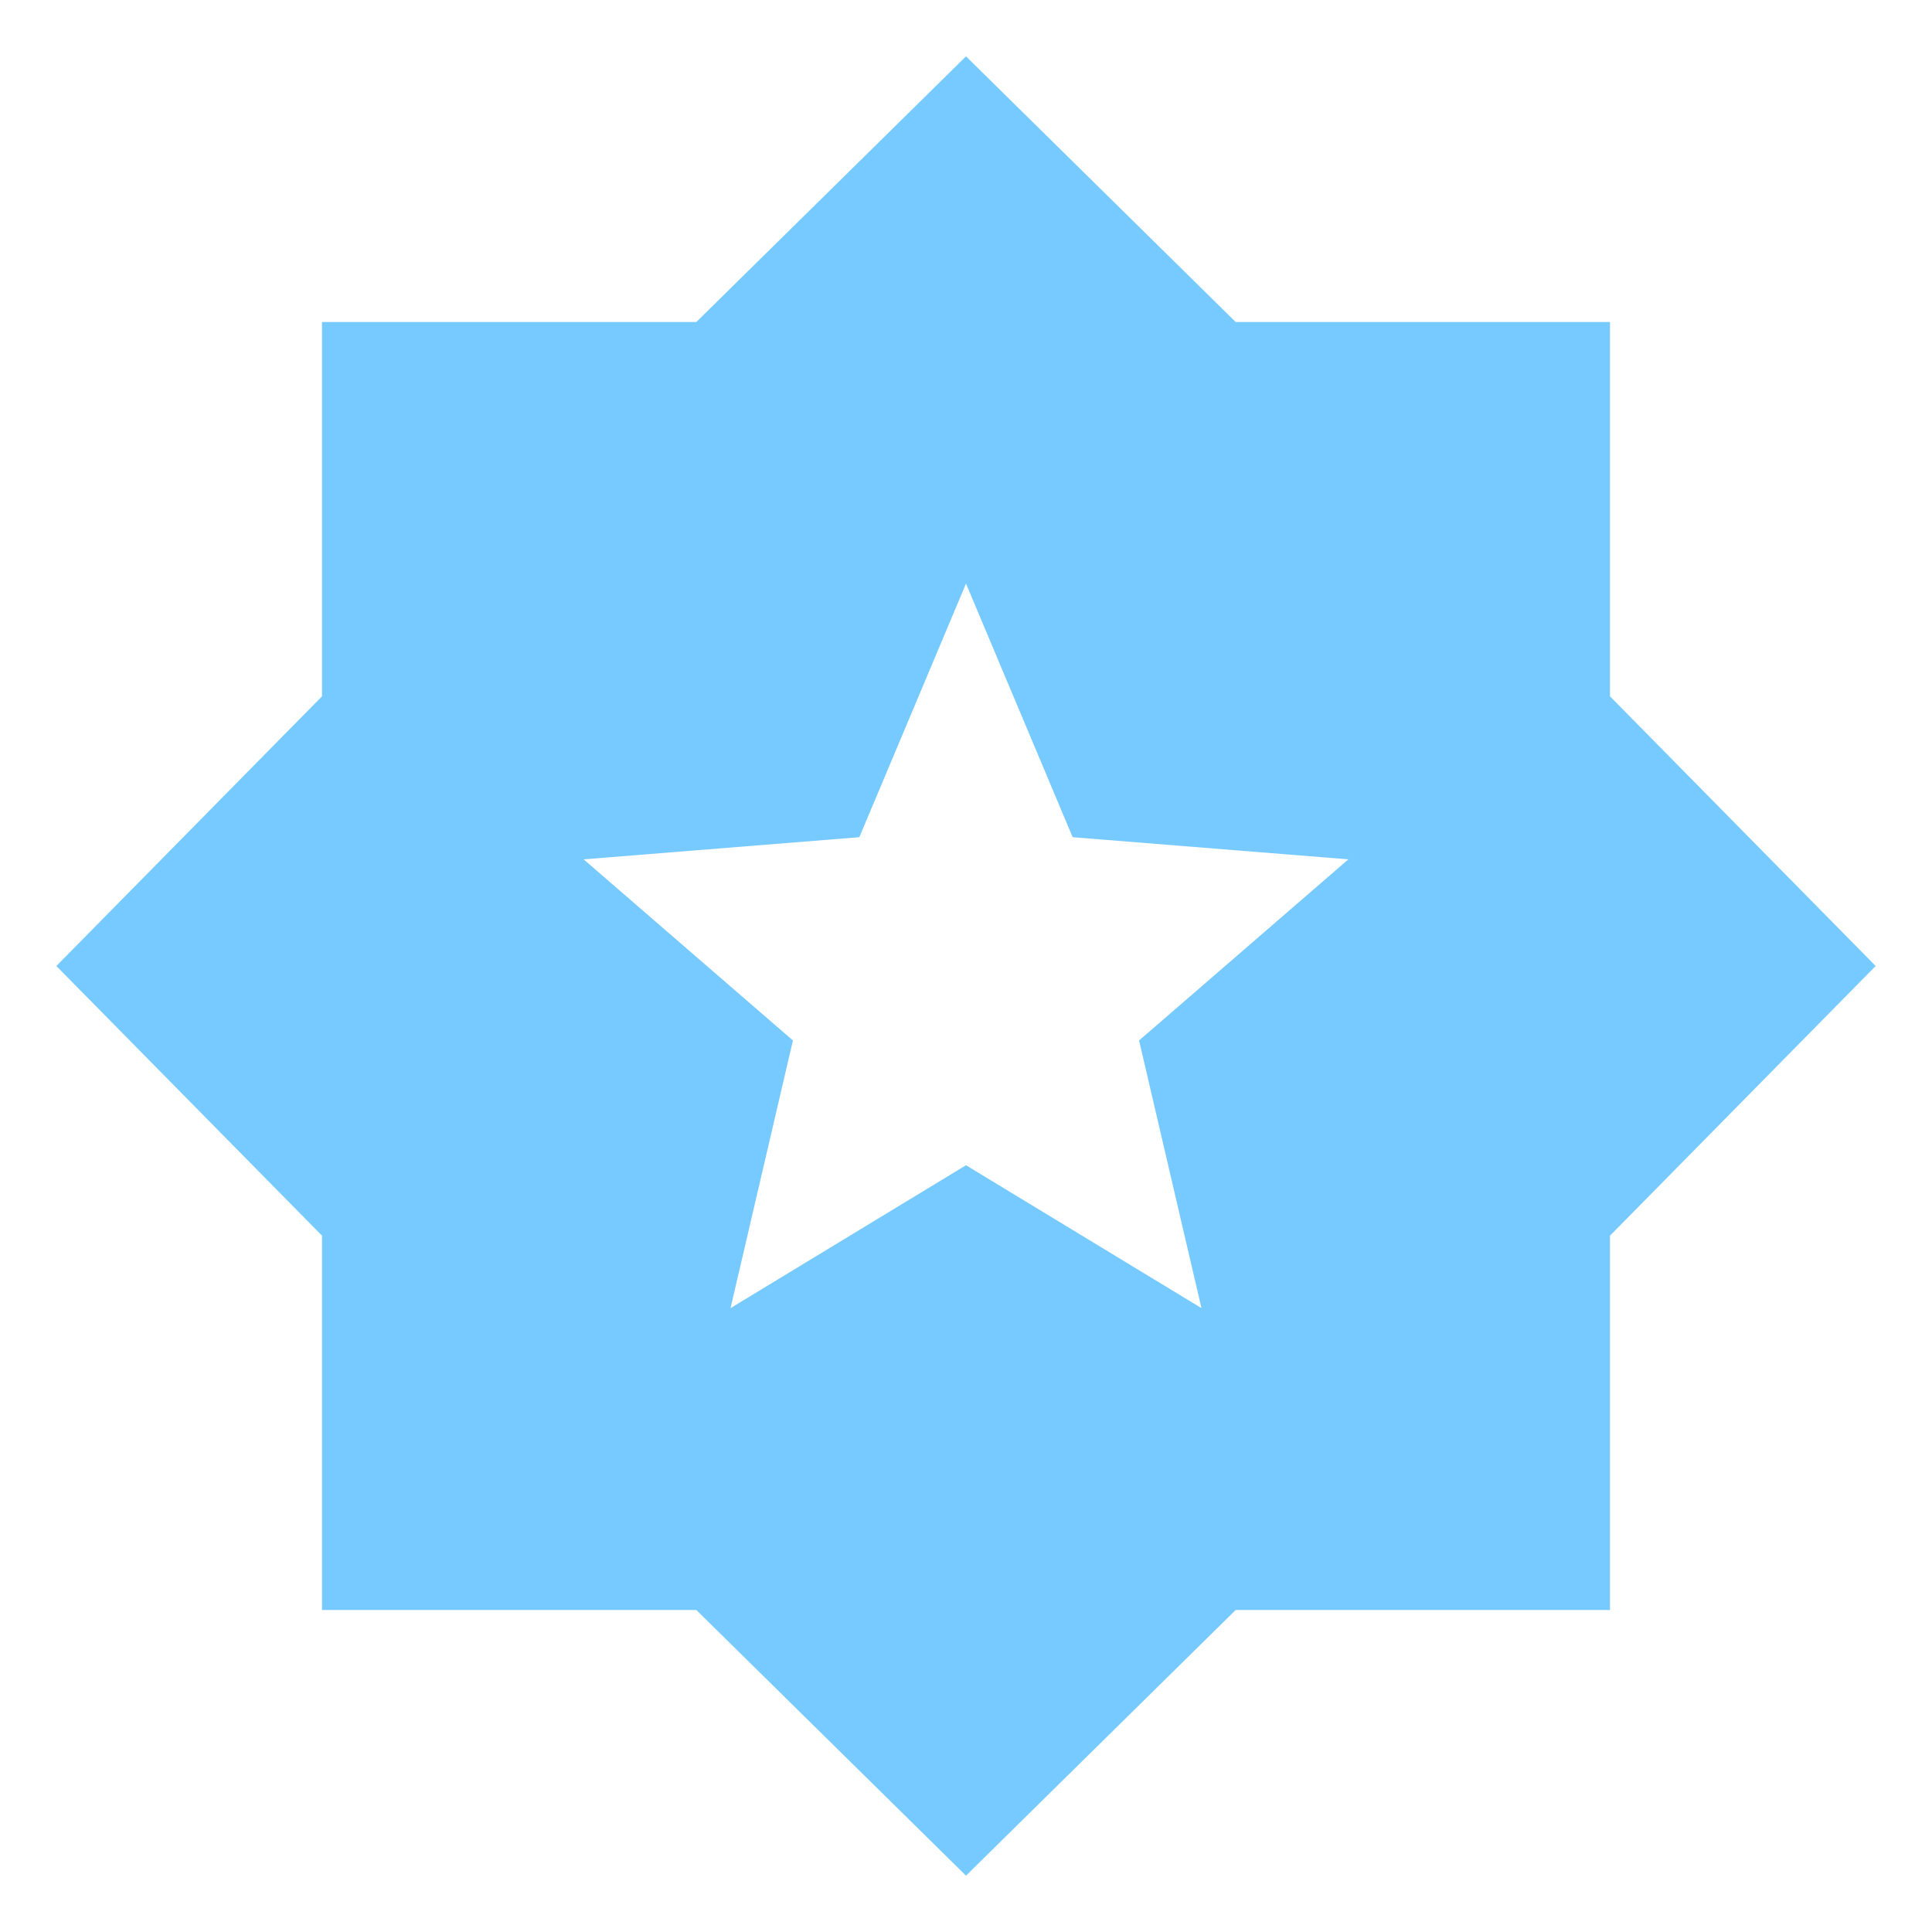 <svg width="72" height="72" viewBox="0 0 72 72" fill="none" xmlns="http://www.w3.org/2000/svg">
<mask id="mask0_668_26074" style="mask-type:alpha" maskUnits="userSpaceOnUse" x="0" y="0" width="72" height="72">
<rect width="72" height="72" fill="#D9D9D9"/>
</mask>
<g mask="url(#mask0_668_26074)">
<path d="M36 69.9L25.95 60H12V46.05L2.1 36L12 25.95V12H25.95L36 2.1L46.05 12H60V25.95L69.9 36L60 46.05V60H46.05L36 69.9ZM27.225 48.75L36 43.425L44.775 48.75L42.45 38.775L50.25 32.025L39.975 31.2L36 21.75L32.025 31.2L21.75 32.025L29.55 38.775L27.225 48.75Z" fill="#77CAFF"/>
</g>
</svg>
